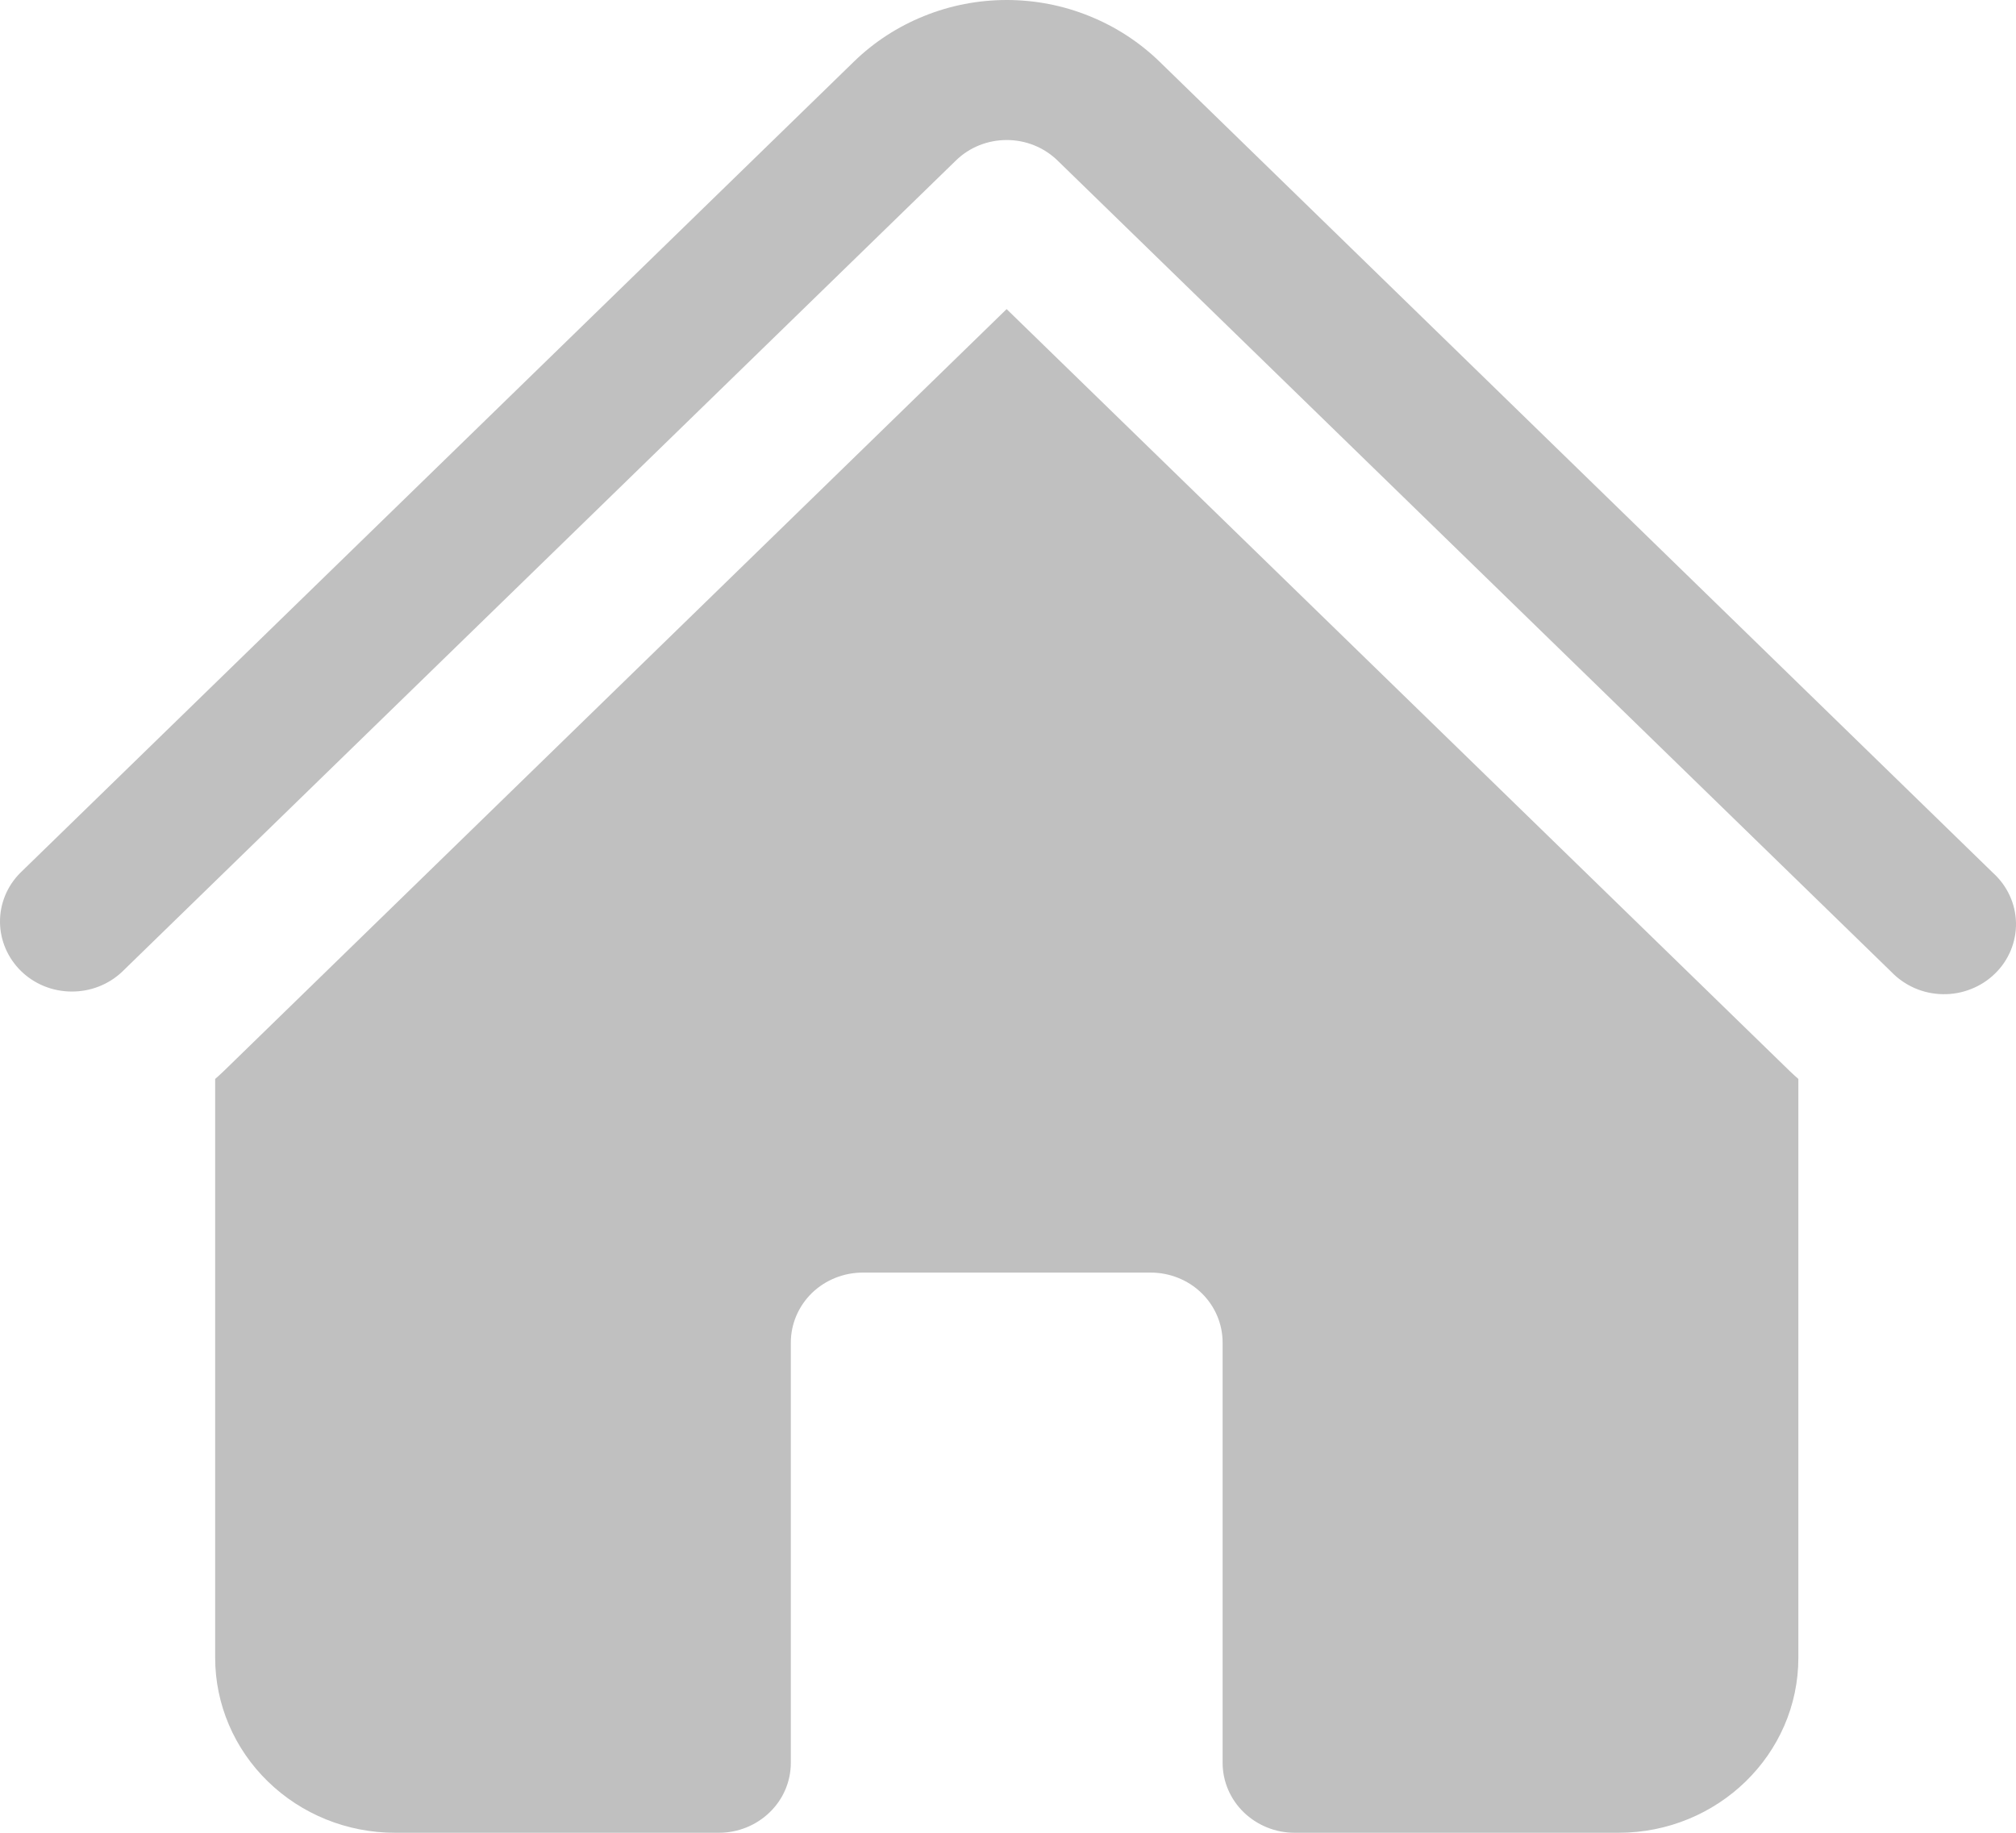 <svg width="22" height="20" viewBox="0 0 22 20" fill="none" xmlns="http://www.w3.org/2000/svg">
<path d="M10.431 1.752C10.578 1.608 10.777 1.528 10.986 1.528C11.194 1.528 11.393 1.608 11.541 1.752L20.64 10.606C20.712 10.681 20.799 10.741 20.895 10.783C20.991 10.825 21.095 10.847 21.201 10.849C21.306 10.851 21.411 10.832 21.509 10.793C21.607 10.755 21.695 10.698 21.77 10.625C21.845 10.553 21.903 10.466 21.943 10.371C21.982 10.276 22.002 10.174 22 10.071C21.998 9.969 21.975 9.867 21.932 9.774C21.889 9.68 21.827 9.596 21.75 9.526L12.652 0.671C12.433 0.459 12.173 0.29 11.887 0.175C11.601 0.059 11.295 0 10.986 0C10.676 0 10.37 0.059 10.084 0.175C9.798 0.29 9.538 0.459 9.32 0.671L0.22 9.526C0.077 9.67 -0.002 9.863 3.29737e-05 10.063C0.002 10.264 0.085 10.455 0.23 10.597C0.376 10.739 0.573 10.819 0.779 10.82C0.985 10.822 1.183 10.745 1.331 10.606L10.431 1.752Z" fill="#C0C0C0"/>
<path d="M10.986 3.374L19.53 11.687C19.561 11.717 19.593 11.746 19.625 11.774V18.09C19.625 19.144 18.746 20 17.662 20H14.128C13.919 20 13.72 19.919 13.572 19.776C13.425 19.633 13.342 19.439 13.342 19.236V14.651C13.342 14.448 13.26 14.254 13.112 14.11C12.965 13.967 12.765 13.887 12.557 13.887H9.416C9.207 13.887 9.008 13.967 8.86 14.11C8.713 14.254 8.63 14.448 8.63 14.651V19.236C8.63 19.439 8.548 19.633 8.4 19.776C8.253 19.919 8.053 20 7.845 20H4.311C3.79 20 3.291 19.799 2.923 19.44C2.555 19.082 2.348 18.596 2.348 18.09V11.774C2.38 11.746 2.412 11.717 2.443 11.687L10.986 3.372V3.374Z" fill="#C0C0C0"/>
</svg>
